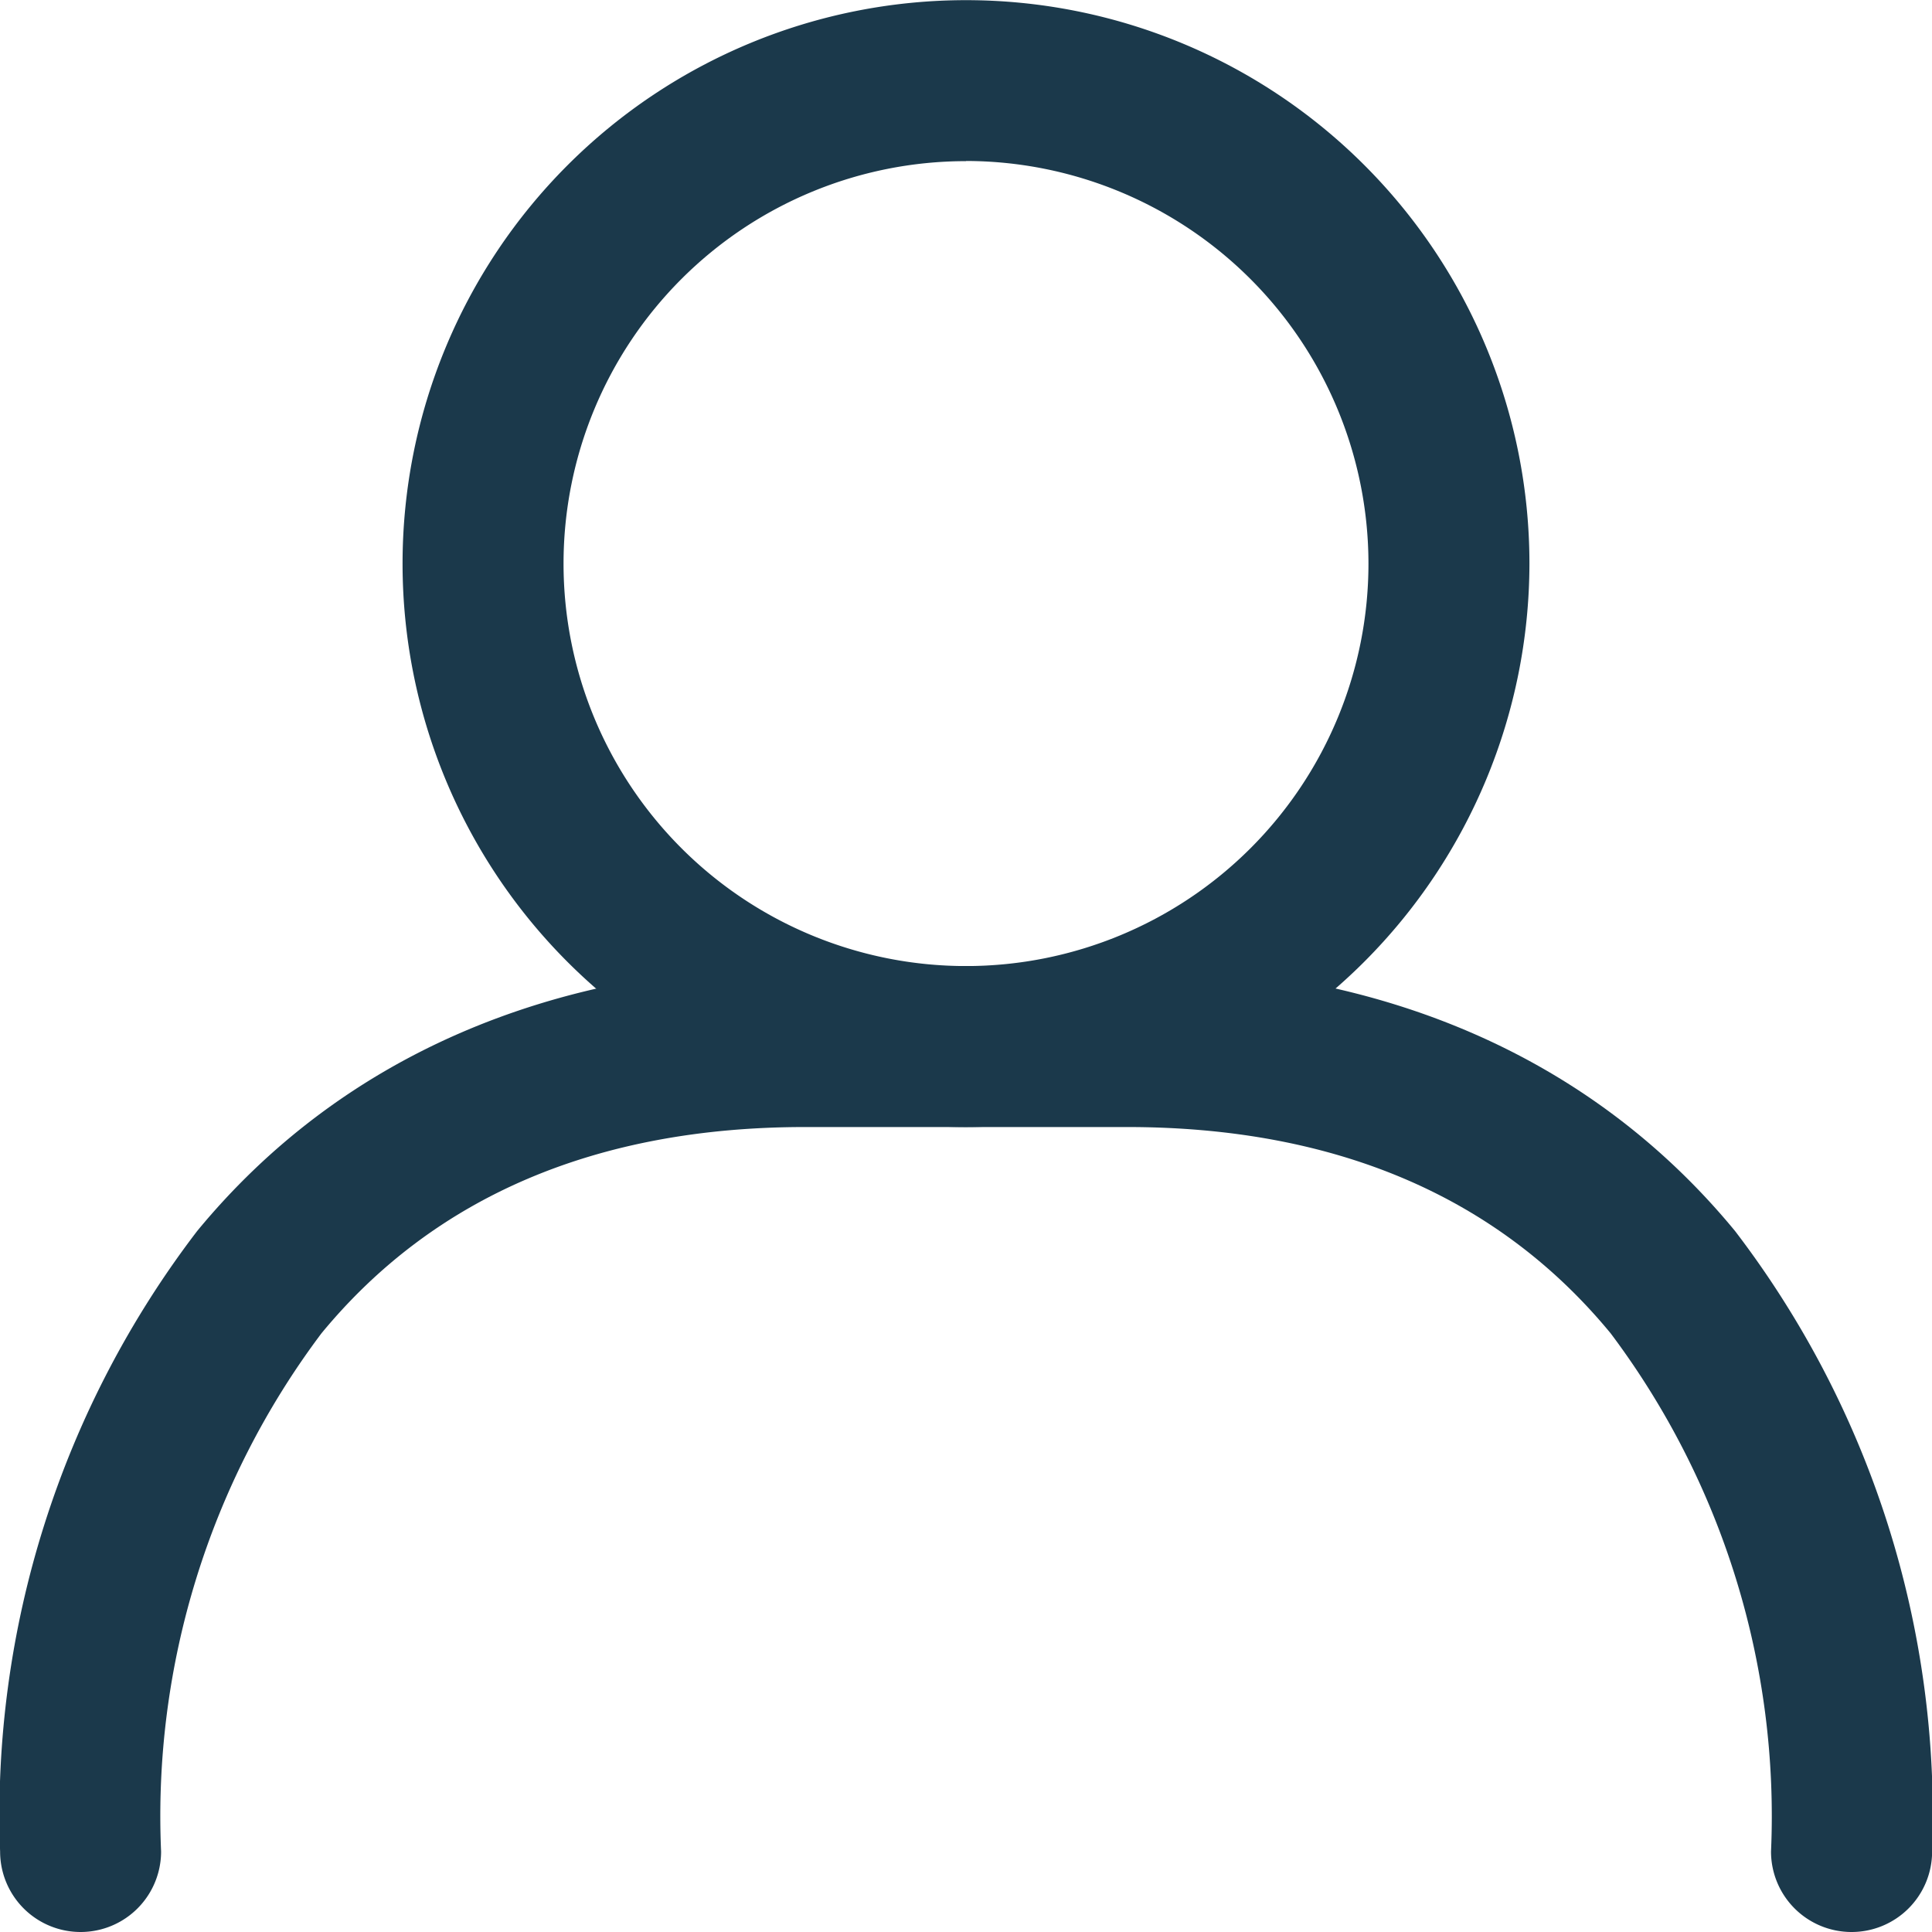 <svg xmlns="http://www.w3.org/2000/svg" width="36.004" height="36.004" viewBox="0 0 36.004 36.004"><defs><style>.a{fill:#1b394b;}</style></defs><g transform="translate(-162.037 -1602.029)"><path class="a" d="M217.538,1623.032a10.5,10.5,0,1,1,10.5-10.5A10.513,10.513,0,0,1,217.538,1623.032Zm0-18a7.5,7.5,0,1,0,7.5,7.5A7.509,7.509,0,0,0,217.538,1605.029Z" transform="translate(-37.499)"/><path class="a" d="M196.541,1728.031a1.5,1.5,0,0,1-1.5-1.5,14.979,14.979,0,0,0-2.988-9.656c-2.1-2.551-5.134-3.845-9.013-3.845h-6c-3.879,0-6.912,1.294-9.013,3.845a14.979,14.979,0,0,0-2.988,9.656,1.5,1.5,0,0,1-3,0,17.914,17.914,0,0,1,3.673-11.564c2.661-3.23,6.578-4.938,11.329-4.938h6c4.751,0,8.669,1.707,11.329,4.938a17.914,17.914,0,0,1,3.673,11.564A1.5,1.5,0,0,1,196.541,1728.031Z" transform="translate(0 -89.998)"/></g></svg>